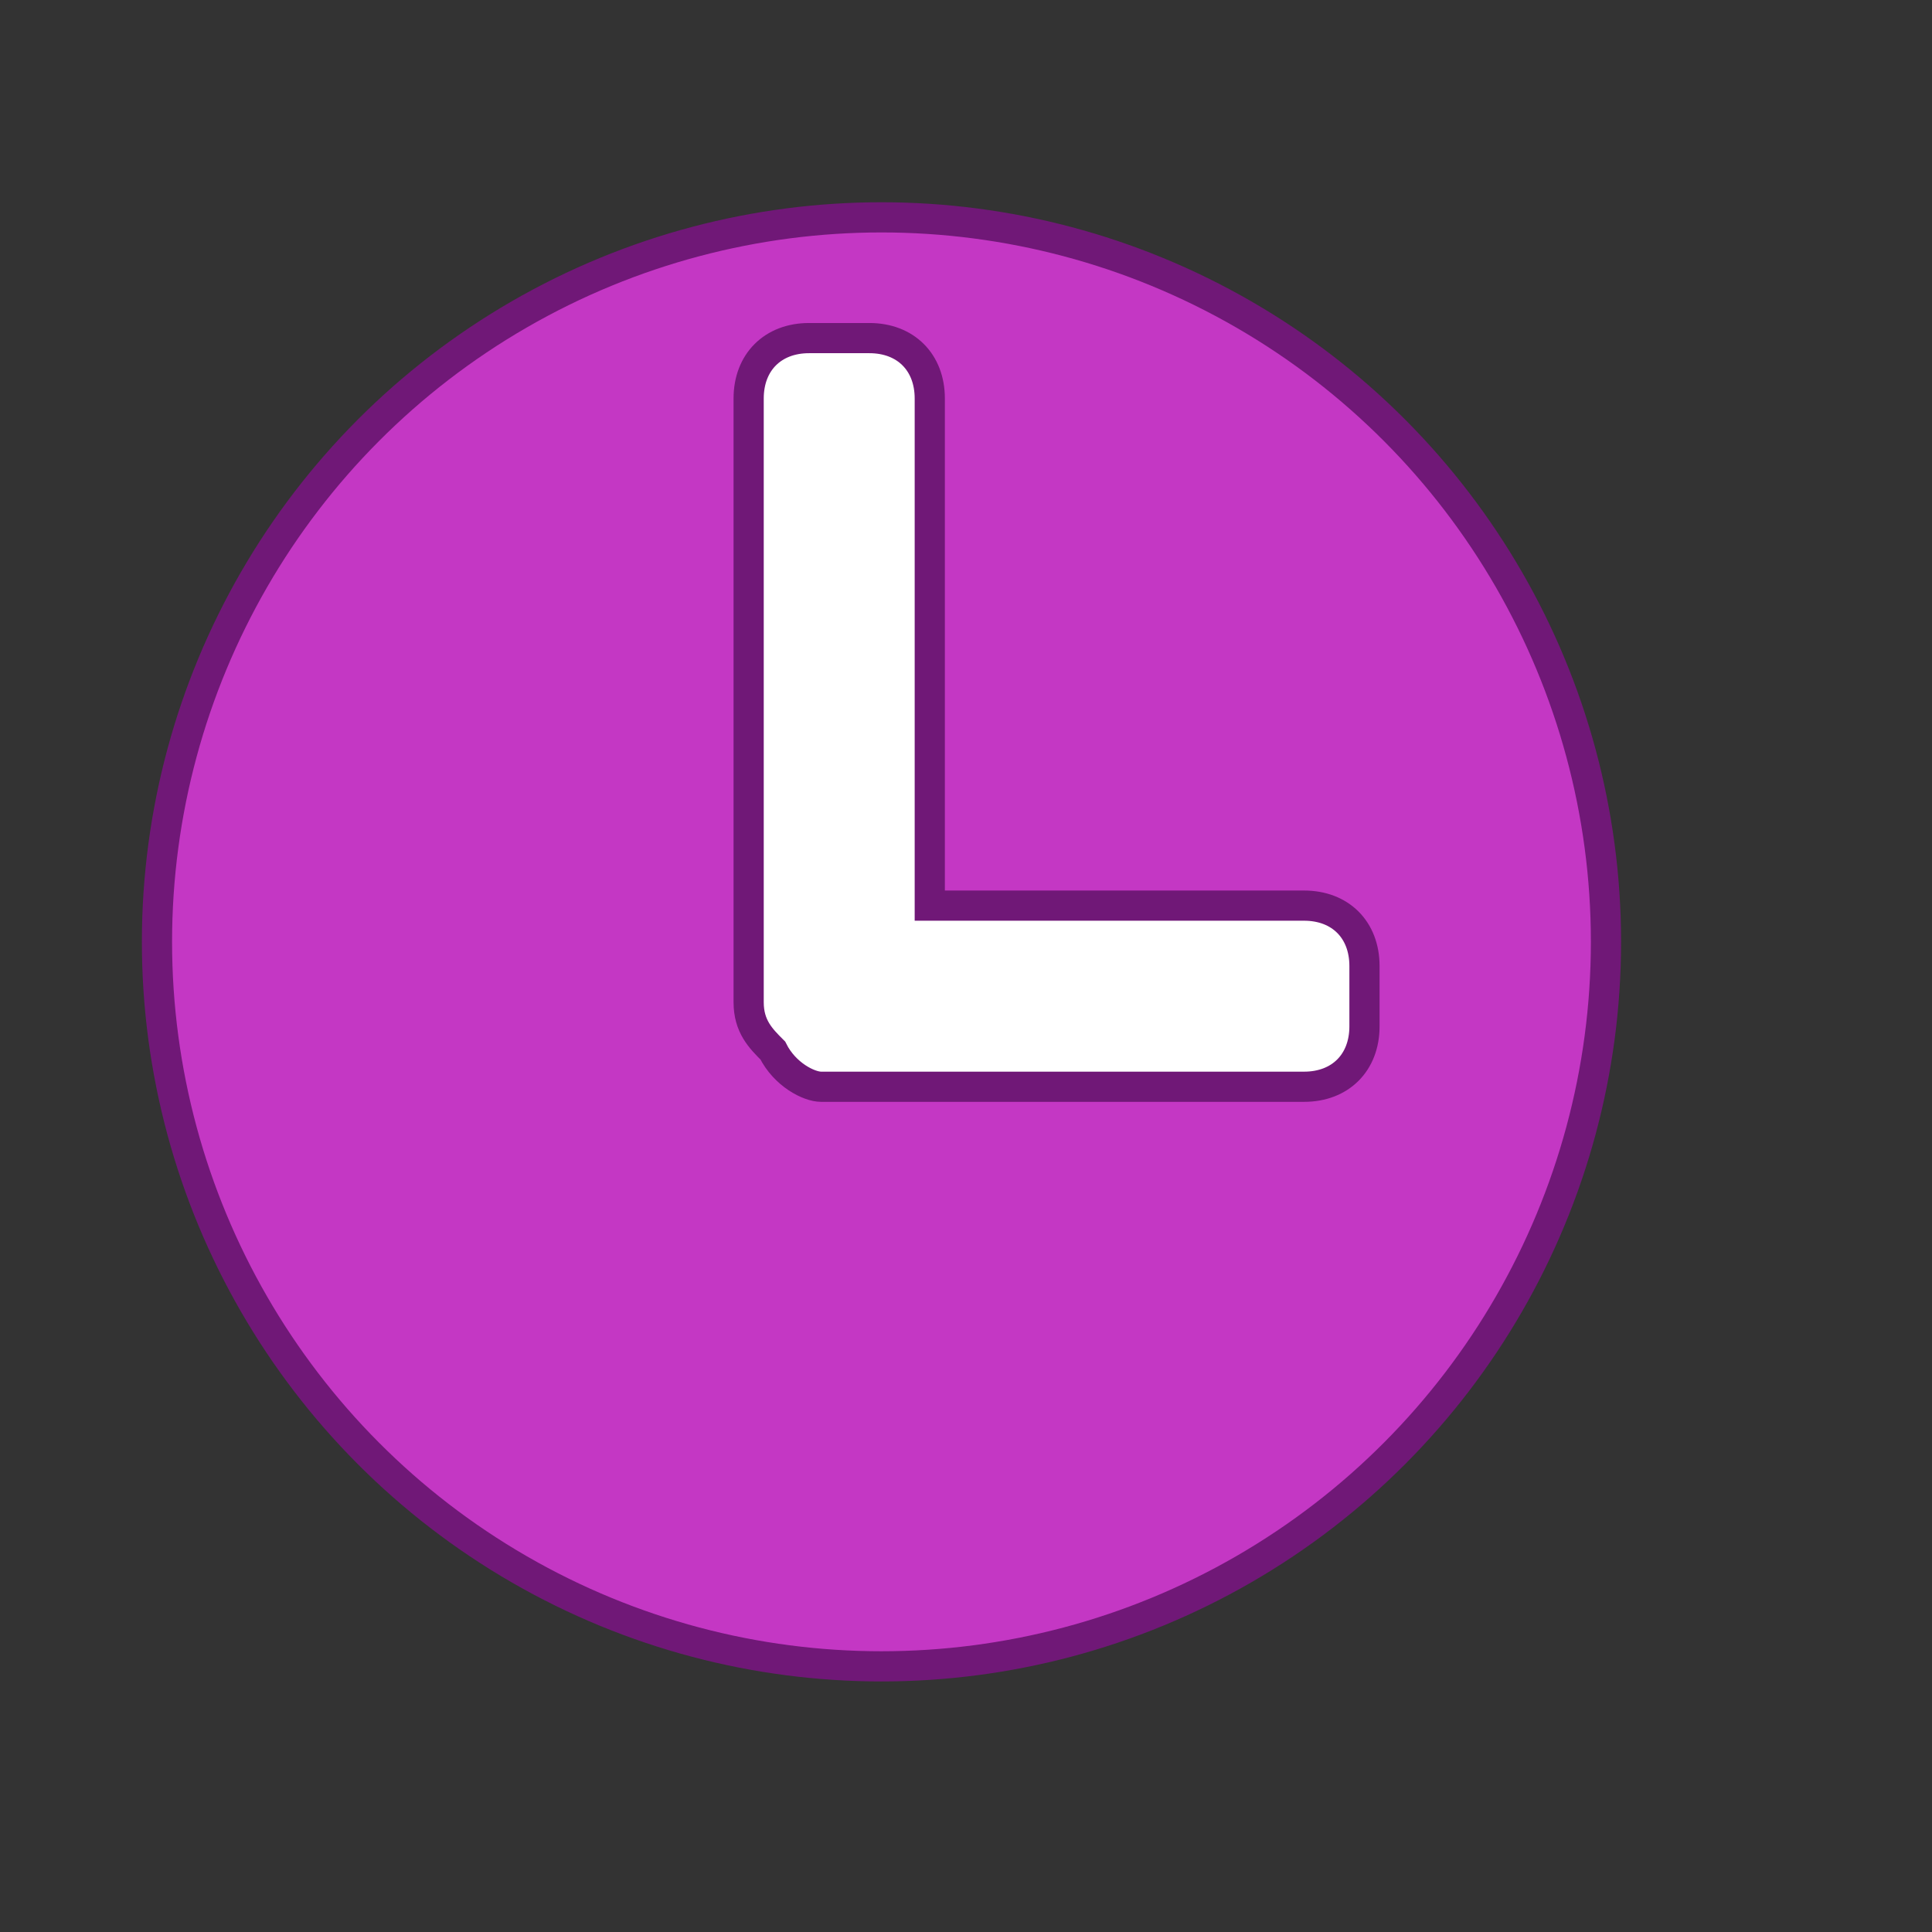 <?xml version="1.0" encoding="utf-8"?>
<!-- Generator: Adobe Illustrator 22.0.2, SVG Export Plug-In . SVG Version: 6.00 Build 0)  -->
<svg version="1.1" id="图层_1" xmlns="http://www.w3.org/2000/svg" xmlns:xlink="http://www.w3.org/1999/xlink" x="0px" y="0px"
	 viewBox="0 0 16 16" style="enable-background:new 0 0 16 16;" xml:space="preserve">
<rect x="0" y="0" width="16" height="16" fill="#333333" stroke="none"/>
<style type="text/css">
	.st0{fill:#FFFFFF;}
	.st1{fill:#1F2937;}
	.st2{fill:#EFF2F4;}
	.st3{fill:none;stroke:#E6E6E6;stroke-miterlimit:10;}
	.st4{fill:#B3B3B3;}
	.st5{fill:#E1E5EA;}
	.st6{fill:#F4F6F9;}
	.st7{fill:none;stroke:#CCCCCC;stroke-miterlimit:10;}
	.st8{fill:#C6CACC;}
	.st9{fill:none;stroke:#FFFFFF;stroke-width:0.966;stroke-miterlimit:10;}
	.st10{fill:#F64156;stroke:#C1272D;stroke-width:0.5;stroke-miterlimit:10;}
	.st11{fill:#FFFFFF;stroke:#FFFFFF;stroke-width:0.966;stroke-miterlimit:10;}
	.st12{stroke:#FFFFFF;stroke-width:0.966;stroke-miterlimit:10;}
	.st13{fill:#333333;}
	.st14{fill:url(#SVGID_3_);}
	.st15{fill:url(#SVGID_4_);}
	.st16{fill:url(#SVGID_5_);}
	.st17{fill:url(#SVGID_6_);}
	.st18{fill:url(#SVGID_7_);}
	.st19{fill:url(#SVGID_8_);}
	.st20{fill:url(#SVGID_9_);}
	.st21{fill:url(#SVGID_10_);}
	.st22{fill:url(#SVGID_11_);}
	.st23{fill:url(#SVGID_12_);}
	.st24{fill:url(#SVGID_13_);}
	.st25{fill:url(#SVGID_14_);}
	.st26{fill:url(#SVGID_15_);}
	.st27{fill:url(#SVGID_16_);}
	.st28{fill:url(#SVGID_17_);}
	.st29{fill:url(#SVGID_18_);}
	.st30{fill:url(#SVGID_19_);}
	.st31{fill:url(#SVGID_20_);}
	.st32{fill:url(#SVGID_21_);}
	.st33{fill:url(#SVGID_22_);}
	.st34{fill:url(#SVGID_23_);}
	.st35{fill:url(#SVGID_24_);}
	.st36{fill:url(#SVGID_25_);}
	.st37{fill:url(#SVGID_26_);}
	.st38{fill:url(#SVGID_27_);}
	.st39{fill:url(#SVGID_28_);}
	.st40{fill:url(#SVGID_29_);}
	.st41{fill:url(#SVGID_30_);}
	.st42{fill:url(#SVGID_31_);}
	.st43{fill:#CCCCCC;}
	.st44{fill:#00DBFF;stroke:#0071BC;stroke-width:0.25;stroke-miterlimit:10;}
	.st45{fill:url(#SVGID_32_);}
	.st46{fill:url(#SVGID_33_);}
	.st47{fill:url(#SVGID_34_);}
	.st48{fill:url(#SVGID_35_);}
	.st49{fill:url(#SVGID_36_);}
	.st50{fill:url(#SVGID_37_);}
	.st51{fill:#F64156;}
	.st52{fill:url(#SVGID_38_);}
	.st53{fill:#B8BEC1;}
	.st54{fill:#FFFFFF;stroke:#0071BC;stroke-width:0.25;stroke-miterlimit:10;}
	.st55{fill:#39B54A;stroke:#006837;stroke-width:0.25;stroke-miterlimit:10;}
	.st56{fill:none;stroke:#CCCCCC;stroke-miterlimit:10;stroke-dasharray:3.963,1.982;}
	.st57{fill:#F7931E;stroke:#ED2624;stroke-width:0.25;stroke-miterlimit:10;}
	.st58{fill:#D9E021;stroke:#009245;stroke-width:0.25;stroke-miterlimit:10;}
	.st59{fill:#FFFFFF;stroke:#009245;stroke-width:0.25;stroke-miterlimit:10;}
	.st60{fill:#C437C4;stroke:#701877;stroke-width:0.25;stroke-miterlimit:10;}
	.st61{fill:#FFFFFF;stroke:#701877;stroke-width:0.25;stroke-miterlimit:10;}
	.st62{fill:#38C19D;stroke:#136866;stroke-width:0.25;stroke-miterlimit:10;}
	.st63{fill:#F7931E;stroke:#ED1C24;stroke-width:0.25;stroke-miterlimit:10;}
	.st64{fill:#FFFFFF;stroke:#ED1C24;stroke-width:0.25;stroke-miterlimit:10;}
	.st65{fill:#FFFFFF;stroke:#006837;stroke-width:0.25;stroke-miterlimit:10;}
	.st66{fill:url(#SVGID_43_);}
	.st67{fill:#22B573;stroke:#006837;stroke-width:0.5;stroke-miterlimit:10;}
	.st68{fill:#FFFFFF;stroke:#006837;stroke-width:0.5;stroke-miterlimit:10;}
	.st69{fill:#F7931E;stroke:#CC3911;stroke-width:0.5;stroke-miterlimit:10;}
	.st70{fill:#FFFFFF;stroke:#CC3911;stroke-width:0.5;stroke-miterlimit:10;}
	.st71{fill:#00DBFF;stroke:#0071BC;stroke-width:0.5;stroke-miterlimit:10;}
	.st72{fill:#FFFFFF;stroke:#0071BC;stroke-width:0.5;stroke-miterlimit:10;}
	.st73{fill:#F2DA2F;stroke:#A38E13;stroke-width:0.5;stroke-miterlimit:10;}
	.st74{fill:#ED6464;stroke:#CE454F;stroke-width:0.5;stroke-miterlimit:10;}
	.st75{fill:#FFFFFF;stroke:#D84A55;stroke-width:0.5;stroke-miterlimit:10;}
	.st76{fill:#EE0115;}
	.st77{fill:#D4D6D6;}
	.st78{fill:url(#SVGID_44_);}
	.st79{fill:#F7931E;}
	.st80{fill:url(#SVGID_45_);}
	.st81{fill:#428DB2;}
	.st82{fill:#CE0F1D;}
	.st83{fill:#C7CED8;}
	.st84{fill:none;stroke:#F64156;stroke-miterlimit:10;}
	.st85{fill:url(#SVGID_46_);}
	.st86{fill:url(#SVGID_47_);}
	.st87{fill:url(#SVGID_48_);}
	.st88{fill:#F2F0F0;}
	.st89{fill:url(#SVGID_49_);}
	.st90{fill:url(#SVGID_50_);}
	.st91{fill:#E5E5E5;}
	.st92{fill:none;stroke:#F64156;stroke-width:0.75;stroke-miterlimit:10;}
	.st93{fill:#5E81AA;}
	.st94{fill:#394E6B;}
	.st95{fill:#253349;}
	.st96{fill:#4D4D4D;}
	.st97{fill:#00B7FF;}
	.st98{fill:#EFCB35;}
	.st99{fill:#F7F7F9;}
	.st100{fill:url(#SVGID_53_);}
	.st101{fill:none;stroke:#FFFFFF;stroke-miterlimit:10;}
	.st102{fill:#F5F6F7;}
	.st103{fill:#FFFFFF;stroke:#29ABE2;stroke-miterlimit:10;}
	.st104{fill:#FFFFFF;stroke:#CCCCCC;stroke-miterlimit:10;}
	.st105{fill:#00AAEE;}
	.st106{fill:#40393A;}
	.st107{fill:#3F393A;}
	.st108{fill:#403A3B;}
	.st109{fill:#3F3939;}
	.st110{fill:#03A9EF;}
	.st111{fill:#3E393A;}
	.st112{fill:#3E3A3A;}
	.st113{fill:#3F3B3B;}
	.st114{fill:#3D3A3B;}
	.st115{fill:#3F3A3A;}
	.st116{fill:#3E3A3B;}
	.st117{fill:#403B3B;}
	.st118{fill:#3F3C3B;}
	.st119{fill:#04A8EB;}
	.st120{fill:#3E3838;}
	.st121{fill:#F6F6F6;}
	.st122{fill:#3E3C3B;}
	.st123{fill:#F8FBFC;}
	.st124{fill:#3A3636;}
	.st125{fill:#40393B;}
	.st126{fill:#403D3B;}
	.st127{fill:#433F40;}
	.st128{fill:#FAFAFC;}
	.st129{fill:#433E3D;}
	.st130{fill:#FBFBF9;}
	.st131{fill:#3C3938;}
	.st132{fill:#FEFBFD;}
	.st133{fill:#3D3A3A;}
	.st134{fill:#F8FEFC;}
	.st135{fill:#FCFCFB;}
	.st136{fill:#FBFCFB;}
	.st137{fill:#373231;}
	.st138{fill:#3A3535;}
	.st139{fill:#575454;}
	.st140{fill:#07A9EA;}
	.st141{fill:#3C3739;}
	.st142{fill:#373435;}
	.st143{fill:#3B3836;}
	.st144{fill:#393637;}
	.st145{fill:#393636;}
	.st146{fill:#403D3E;}
	.st147{fill:#3B3535;}
	.st148{fill:#393534;}
	.st149{fill:#FDFEFD;}
	.st150{fill:#02A9E9;}
	.st151{fill:#F9FDF5;}
	.st152{fill:#DFFBFE;}
	.st153{fill:#21A6E7;}
	.st154{fill:#F3FCF7;}
	.st155{fill:#373433;}
	.st156{fill:#373233;}
	.st157{fill:#EDFBF6;}
	.st158{fill:#3E3B3C;}
	.st159{fill:#FAFAF9;}
	.st160{fill:#413C3C;}
	.st161{fill:#413C3E;}
	.st162{fill:#F0FEFE;}
	.st163{fill:#343434;}
	.st164{fill:#363233;}
	.st165{fill:#EBF6FD;}
	.st166{fill:#FEFDF2;}
	.st167{fill:#18AAE9;}
	.st168{fill:#15A2EE;}
	.st169{fill:#F0F8F9;}
	.st170{fill:#FAFEFD;}
	.st171{fill:#FDFCF3;}
	.st172{fill:#4A4647;}
	.st173{fill:#FAFEF0;}
	.st174{fill:#383434;}
	.st175{fill:#3F3B3C;}
	.st176{fill:#363232;}
	.st177{fill:#3A3333;}
	.st178{fill:#423D3D;}
	.st179{fill:#0C9CD9;}
	.st180{fill:#3B3636;}
	.st181{fill:#0AA5E3;}
	.st182{fill:#099FD8;}
	.st183{fill:#FEF5EB;}
	.st184{fill:#EBFDFE;}
	.st185{fill:#E7F2F9;}
	.st186{fill:#F9FEE6;}
	.st187{fill:#FDFDEE;}
	.st188{fill:#CCEBEE;}
	.st189{fill:#F9F8F7;}
	.st190{fill:#433C3D;}
	.st191{fill:#DCF4FA;}
	.st192{fill:#F8F8F8;}
	.st193{fill:#F3FDFC;}
	.st194{fill:#FDFDFC;}
	.st195{fill:#30BAEC;}
	.st196{fill:#F7FAF8;}
	.st197{fill:#0DA2D3;}
	.st198{fill:#FAFCF0;}
	.st199{fill:#00A8F3;}
	.st200{fill:#01AAF2;}
	.st201{fill:#00ABF2;}
	.st202{fill:#01A9F0;}
	.st203{fill:#02ABF1;}
	.st204{fill:#03AAEA;}
	.st205{fill:#01ACEA;}
	.st206{fill:#00ABF5;}
	.st207{fill:#00ADEC;}
	.st208{fill:#B1E0EF;}
	.st209{fill:#00A8F8;}
	.st210{fill:#00A9F7;}
	.st211{fill:#00A6EA;}
	.st212{fill:#01ABE3;}
	.st213{fill:#00AFEA;}
	.st214{fill:#06A4FA;}
	.st215{fill:#07A6F1;}
	.st216{fill:#0AA6E3;}
	.st217{fill:#01A7F7;}
	.st218{fill:#07A6F2;}
	.st219{fill:#05A5FA;}
	.st220{fill:#1CACEC;}
	.st221{fill:#01ABF6;}
	.st222{fill:#09A7E1;}
	.st223{fill:#02ABF9;}
	.st224{fill:#06AAF2;}
	.st225{fill:#03AAE5;}
	.st226{fill:#00ACFC;}
	.st227{fill:#13AAE4;}
	.st228{fill:#06A7ED;}
	.st229{fill:#F0F8FB;}
	.st230{fill:#0BA5F4;}
	.st231{fill:#05A6F8;}
	.st232{fill:#08A8E1;}
	.st233{fill:#00ADE7;}
	.st234{fill:#07A7E9;}
	.st235{fill:#0FAADE;}
	.st236{fill:#05A7EF;}
	.st237{fill:#0BA4EF;}
	.st238{fill:#04A8F3;}
	.st239{fill:#0CA4EC;}
	.st240{fill:#16ABE1;}
	.st241{fill:#06A5F8;}
	.st242{fill:#00B0E2;}
	.st243{fill:#0BA4F1;}
	.st244{fill:#00A9FA;}
	.st245{fill:#07A5F3;}
	.st246{fill:#05A3FA;}
	.st247{fill:#0BA4F2;}
	.st248{fill:#03ABE2;}
	.st249{fill:#0BA5EB;}
	.st250{fill:#1DACE8;}
	.st251{fill:#00AFF5;}
	.st252{fill:#00AEDF;}
	.st253{fill:#08A6EA;}
	.st254{fill:#02A7F5;}
	.st255{fill:#0FA1F7;}
	.st256{fill:#05A5F8;}
	.st257{fill:#01ACE2;}
	.st258{fill:#00ACF8;}
	.st259{fill:#06A8E7;}
	.st260{fill:#05AADF;}
	.st261{fill:#0BA7E0;}
	.st262{fill:#04A5F6;}
	.st263{fill:#0AA8DD;}
	.st264{fill:#15A4E5;}
	.st265{fill:#04A8E7;}
	.st266{fill:#EBFBFD;}
	.st267{fill:#0398C6;}
	.st268{fill:#00ADFC;}
	.st269{fill:#0EAFD3;}
	.st270{fill:#02ACEF;}
	.st271{fill:#00AEE4;}
	.st272{fill:#0EAAF0;}
	.st273{fill:#08A4F4;}
	.st274{fill:#55D5FA;}
	.st275{fill:#02AFD8;}
	.st276{fill:#00ADF8;}
	.st277{fill:#07A5F4;}
	.st278{fill:#0FA4E9;}
	.st279{fill:#00ABE1;}
	.st280{fill:#09A6E9;}
	.st281{fill:#04A4FB;}
	.st282{fill:#E0F5F5;}
	.st283{fill:#E2F7FA;}
	.st284{fill:#F3F9FA;}
	.st285{fill:#1AADE9;}
	.st286{fill:#48A0BF;}
	.st287{fill:#FDFBFD;}
	.st288{fill:#00AAF2;}
	.st289{fill:#06A6F2;}
	.st290{fill:#00ACEB;}
	.st291{fill:#F7FEF9;}
	.st292{fill:#03AAF1;}
	.st293{fill:#05ABF1;}
	.st294{fill:#06A7EE;}
	.st295{fill:#08A5F7;}
	.st296{fill:#06ACEA;}
	.st297{fill:#0BA8E4;}
	.st298{fill:#01ACE9;}
	.st299{fill:#03AAE9;}
	.st300{fill:#F0FBF1;}
	.st301{fill:#0CA9F2;}
	.st302{fill:#04A7F5;}
	.st303{fill:#0BA6DD;}
	.st304{fill:#06A7EA;}
	.st305{fill:#11AAD6;}
	.st306{fill:#17ABE5;}
	.st307{fill:#00AEE9;}
	.st308{fill:#06A9E3;}
	.st309{fill:#00ABFE;}
	.st310{fill:#06A0FE;}
	.st311{fill:#08A5EE;}
	.st312{fill:#00AAF9;}
	.st313{fill:#2498CA;}
	.st314{fill:#09A7E4;}
	.st315{fill:#02A9E6;}
	.st316{fill:#02A6FD;}
	.st317{fill:#02A7F7;}
	.st318{fill:#00ADF7;}
	.st319{fill:#0BADEC;}
	.st320{fill:#1889BF;}
	.st321{fill:#02ABE6;}
	.st322{fill:#1AA9EF;}
	.st323{fill:#E8F8F2;}
	.st324{fill:#16AEEE;}
	.st325{fill:#00A8FE;}
	.st326{fill:#149FEE;}
	.st327{fill:#0CA3F1;}
	.st328{fill:#17ACF1;}
	.st329{fill:#09A5ED;}
	.st330{fill:#07A5F0;}
	.st331{fill:#02ADE2;}
	.st332{fill:#2CACE9;}
	.st333{fill:#0CAAF2;}
	.st334{fill:#0494CB;}
	.st335{fill:#383334;}
	.st336{fill:#393635;}
	.st337{fill:#413D3B;}
	.st338{fill:#3B3735;}
	.st339{fill:#383335;}
	.st340{fill:#3B3736;}
	.st341{fill:#403D3C;}
	.st342{fill:#363433;}
	.st343{fill:#383132;}
	.st344{fill:#403A3A;}
	.st345{fill:#413C3B;}
	.st346{fill:#3A3736;}
	.st347{fill:#464143;}
	.st348{fill:#00AAE7;}
	.st349{fill:#3A3334;}
	.st350{fill:#403C3C;}
	.st351{fill:#443F3F;}
	.st352{fill:#383232;}
	.st353{fill:#01ADEC;}
	.st354{fill:#403C3A;}
	.st355{fill:#383634;}
	.st356{fill:#12ACEC;}
	.st357{fill:#FDFEFE;}
	.st358{fill:#F7FEFB;}
	.st359{fill:#01A9EE;}
	.st360{fill:#FCFCFD;}
	.st361{fill:#54B1D3;}
	.st362{fill:#09ACE8;}
	.st363{fill:#09A6F5;}
	.st364{fill:#00B2F2;}
	.st365{fill:#12ACEB;}
	.st366{fill:#02ABEB;}
	.st367{fill:#01ACE8;}
	.st368{fill:#01ACE7;}
	.st369{fill:#02ABE0;}
	.st370{fill:#169CF9;}
	.st371{fill:#00ACE4;}
	.st372{fill:#0EA3ED;}
	.st373{fill:#03A8F7;}
	.st374{fill:#F0F9FA;}
	.st375{fill:#E0F7F5;}
	.st376{fill:#5299BC;}
	.st377{fill:#09A8E5;}
	.st378{fill:#01ADEE;}
	.st379{fill:#01ABEB;}
	.st380{fill:#0EA4EA;}
	.st381{fill:#00ADE6;}
	.st382{fill:#05A9E6;}
	.st383{fill:#04A9E7;}
	.st384{fill:#02A9EC;}
	.st385{fill:#DEF7F8;}
	.st386{fill:#00ADFB;}
	.st387{fill:#00A4E1;}
	.st388{fill:#06A4FB;}
	.st389{fill:#02ABE2;}
	.st390{fill:#FBFDFE;}
	.st391{fill:#E5F5F6;}
	.st392{fill:#00ADE3;}
	.st393{fill:#0394D5;}
	.st394{fill:#00ACF3;}
	.st395{fill:#2CAAE1;}
	.st396{fill:#02A1F0;}
	.st397{fill:#08A7F6;}
	.st398{fill:#159BDD;}
	.st399{fill:#0DA8F0;}
	.st400{fill:#02A7FA;}
	.st401{fill:#1A9CC5;}
	.st402{fill:#0FA5E4;}
	.st403{fill:#FEFBF7;}
	.st404{fill:#F6FDFE;}
	.st405{fill:#FEF5F9;}
	.st406{fill:#0AA3F7;}
	.st407{fill:#02A9EF;}
	.st408{fill:#00AFE2;}
	.st409{fill:#02A8F8;}
	.st410{fill:#00AEFA;}
	.st411{fill:#228CAB;}
	.st412{fill:#E5F8F8;}
	.st413{fill:#04AAF1;}
	.st414{fill:#E6FCFC;}
	.st415{fill:#FEF6FB;}
	.st416{fill:#FDFDF5;}
	.st417{fill:#F4FBF2;}
	.st418{fill:#EFF5FA;}
	.st419{fill:#EFFDFA;}
	.st420{fill:#B9FDFE;}
	.st421{fill:#FEF8FD;}
	.st422{fill:#EDFAFC;}
	.st423{fill:#04A8DD;}
	.st424{fill:#FAFBFD;}
	.st425{fill:#F0F7F7;}
	.st426{fill:#FEF4EA;}
	.st427{fill:#DDF7FD;}
	.st428{fill:#FEF9FD;}
	.st429{fill:#F7FDF6;}
	.st430{fill:#F2F8F7;}
	.st431{fill:#F2FEFC;}
	.st432{fill:#EBF6FC;}
	.st433{fill:#FBFEF2;}
	.st434{fill:#FEFBF2;}
	.st435{fill:#F8FAFE;}
	.st436{fill:#F4FEF5;}
	.st437{fill:#F7FAF9;}
	.st438{fill:#FCFDF3;}
	.st439{fill:#F5FBF0;}
	.st440{fill:#F4FEFC;}
	.st441{fill:#FDFEF6;}
	.st442{fill:#FEF4FE;}
	.st443{fill:#F4FEF2;}
	.st444{fill:#EFF9F5;}
	.st445{fill:#F3FEFC;}
	.st446{fill:#EEFAF7;}
	.st447{fill:#F4FEFA;}
	.st448{fill:#E7FBFC;}
	.st449{fill:#05A5F3;}
	.st450{fill:#ECFEFC;}
	.st451{fill:#FCFEED;}
	.st452{fill:#FEFCE0;}
	.st453{fill:#F4FEFE;}
	.st454{fill:#1CB0E9;}
	.st455{fill:#FEFCEF;}
	.st456{fill:#EBFEFE;}
	.st457{fill:#F2FEE8;}
	.st458{fill:#E3F7F8;}
	.st459{fill:#F5FEFA;}
	.st460{fill:#F8F9EC;}
	.st461{fill:#DDF0F5;}
	.st462{fill:#43A2CB;}
	.st463{fill:#DAF2F1;}
	.st464{fill:#E0F3F6;}
	.st465{fill:#FEF7DB;}
	.st466{fill:#00AEEA;}
	.st467{fill:#05A8ED;}
	.st468{fill:#408FB4;}
	.st469{fill:#01ABEC;}
	.st470{fill:#01ABE0;}
	.st471{fill:#39A9DA;}
	.st472{fill:#00ADF3;}
	.st473{fill:#00AFE8;}
	.st474{fill:#02A4FD;}
	.st475{fill:#00B2E2;}
	.st476{fill:#01A9F4;}
	.st477{fill:#439FD3;}
	.st478{fill:#EDF5F7;}
	.st479{fill:#EBF6FB;}
	.st480{fill:#F6FCF4;}
	.st481{fill:#FEF4FD;}
	.st482{fill:#F3FEFE;}
	.st483{fill:#0DA4EB;}
	.st484{fill:#19A9E6;}
	.st485{fill:#423E3E;}
	.st486{fill:#FEFBF5;}
	.st487{fill:#00A9FE;}
	.st488{fill:#FEF9F7;}
	.st489{fill:#F5FDED;}
	.st490{fill:#F1F7F2;}
	.st491{fill:#EFF2FD;}
	.st492{fill:#03A4FC;}
	.st493{fill:#A7E2F4;}
	.st494{fill:#01ABF2;}
	.st495{fill:#06A8E6;}
	.st496{fill:#FEF5FE;}
	.st497{fill:#0FA3EF;}
	.st498{fill:#02ABD8;}
	.st499{fill:#FCF8ED;}
	.st500{fill:#10A9EA;}
	.st501{fill:#F2F9FC;}
	.st502{fill:#10A8E4;}
	.st503{fill:#37A8DB;}
	.st504{fill:#FBFDFC;}
	.st505{fill:#FEFAEA;}
	.st506{fill:#EEFEFE;}
	.st507{fill:#FEF8EF;}
	.st508{fill:#00A9F0;}
	.st509{fill:#4DCFFE;}
	.st510{fill:#F8FCFD;}
	.st511{fill:#01ACE4;}
	.st512{fill:#03AAE8;}
	.st513{fill:#03A7FA;}
	.st514{fill:#1799E1;}
	.st515{fill:#0BA7EA;}
	.st516{fill:#0DA3EF;}
	.st517{fill:#00ABF4;}
	.st518{fill:#0AA7E9;}
	.st519{fill:#00B1E7;}
	.st520{fill:#00B0EC;}
	.st521{fill:#0FA1F3;}
	.st522{fill:#00AFFA;}
	.st523{fill:#1D99D5;}
	.st524{fill:#01ADDF;}
	.st525{fill:#01B1D4;}
	.st526{fill:#38B8EC;}
	.st527{fill:#0AA0FE;}
	.st528{fill:#22AEDF;}
	.st529{fill:#0AA2C0;}
	.st530{fill:#FEFDF4;}
	.st531{fill:#0AABE9;}
	.st532{fill:#17ADE4;}
	.st533{fill:#EAF7F2;}
	.st534{fill:#F5FEFE;}
	.st535{fill:#FEF9F9;}
	.st536{fill:#FEFCEE;}
	.st537{fill:#03AAF0;}
	.st538{fill:#E6F5F8;}
	.st539{fill:#FCFEF7;}
	.st540{fill:#F9FEF1;}
	.st541{fill:#EAFEF2;}
	.st542{fill:#F9FEF2;}
	.st543{fill:#EEFEF0;}
	.st544{fill:#FEF7EC;}
	.st545{fill:#E5F9F6;}
	.st546{fill:#05B6D2;}
	.st547{fill:#FDFEEF;}
	.st548{fill:#F0FEFD;}
	.st549{fill:#FEFBED;}
	.st550{fill:#A2EEF9;}
	.st551{fill:#E8F7F6;}
	.st552{fill:#68BFE0;}
	.st553{fill:#01ACEC;}
	.st554{fill:#04AAF3;}
	.st555{fill:#00AAF4;}
	.st556{fill:#05AAF0;}
	.st557{fill:#08A4F1;}
	.st558{fill:#07A8EE;}
	.st559{fill:#08A7E2;}
	.st560{fill:#0FB2E3;}
	.st561{fill:#03A9E9;}
	.st562{fill:#07A8ED;}
	.st563{fill:#00A9F6;}
	.st564{fill:#01ADE2;}
	.st565{fill:#08A3FB;}
	.st566{fill:#03AAF4;}
	.st567{fill:#14A1E9;}
	.st568{fill:#00B5E0;}
	.st569{fill:#00ABFD;}
	.st570{fill:#16A8E9;}
	.st571{fill:#12A2F3;}
	.st572{fill:#37B6DF;}
	.st573{fill:#05A7E5;}
	.st574{fill:#00B5F1;}
	.st575{fill:#11A6EF;}
	.st576{fill:#FDFDF3;}
	.st577{fill:#198AC0;}
	.st578{fill:#4DB6D7;}
	.st579{fill:#DDFBF5;}
	.st580{fill:#109ED1;}
	.st581{fill:#E9FEFE;}
	.st582{fill:#E7F3F9;}
	.st583{fill:#06A9E4;}
	.st584{fill:#FEFBF9;}
	.st585{fill:#3195B7;}
	.st586{fill:#03ACEE;}
	.st587{fill:#02A7F8;}
	.st588{fill:#00A9FB;}
	.st589{fill:#07A9DE;}
	.st590{fill:#01AAEA;}
	.st591{fill:#EFB336;}
	.st592{fill:#F9F9F9;}
	.st593{fill:#F2F3F4;}
	.st594{fill:none;stroke:#CCCCCC;stroke-miterlimit:10;stroke-dasharray:2,2;}
	.st595{fill:#B3B3B3;stroke:#666666;stroke-width:0.5;stroke-miterlimit:10;}
	.st596{fill:url(#SVGID_56_);}
	.st597{fill:url(#SVGID_57_);}
	.st598{fill:url(#SVGID_58_);}
	.st599{fill:url(#SVGID_59_);}
	.st600{fill:url(#SVGID_60_);}
	.st601{fill:#E6E6E6;}
	.st602{fill:#ED6464;}
	.st603{fill:none;stroke:#22B573;stroke-miterlimit:10;}
	.st604{fill:none;stroke:#CCCCCC;stroke-miterlimit:10;stroke-dasharray:2.01,2.01;}
	.st605{fill:none;stroke:#ED6464;stroke-miterlimit:10;}
	.st606{fill:none;stroke:#F7931E;stroke-miterlimit:10;}
	.st607{fill:none;stroke:#00DBFF;stroke-miterlimit:10;}
	.st608{fill:#12D586;}
	.st609{fill:#0EAAFF;}
	.st610{fill:#F2F2F2;}
	.st611{fill:none;stroke:#ED2624;stroke-miterlimit:10;}
	.st612{fill:#0071BC;}
	.st613{fill:url(#SVGID_61_);}
	.st614{fill:url(#SVGID_62_);}
	.st615{fill:url(#SVGID_63_);}
	.st616{fill:url(#SVGID_64_);}
	.st617{fill:url(#SVGID_65_);}
	.st618{fill:url(#SVGID_66_);}
	.st619{fill:url(#SVGID_67_);}
	.st620{fill:url(#SVGID_68_);}
	.st621{fill:url(#SVGID_69_);}
	.st622{fill:url(#SVGID_70_);}
	.st623{fill:url(#SVGID_71_);}
	.st624{fill:url(#SVGID_72_);}
	.st625{fill:url(#SVGID_73_);}
	.st626{fill:url(#SVGID_74_);}
	.st627{fill:url(#SVGID_75_);}
	.st628{fill:url(#SVGID_76_);}
	.st629{fill:url(#SVGID_77_);}
	.st630{fill:url(#SVGID_78_);}
	.st631{fill:url(#SVGID_79_);}
	.st632{fill:none;stroke:#CCCCCC;stroke-miterlimit:10;stroke-dasharray:2.006,2.006;}
	.st633{fill:#6ECCED;}
	.st634{fill:#FFFFFF;stroke:#E6E6E6;stroke-miterlimit:10;}
	.st635{opacity:0.56;fill:#1A1A1A;}
	.st636{fill:#ED2F2F;}
</style>
<g>
	<g>
		<circle class="st60" cx="7.3" cy="7.8" r="6"/>
	</g>
	<path class="st61" d="M10.8,7.5H7.7V3.3c0-0.3-0.2-0.5-0.5-0.5H6.7C6.4,2.8,6.2,3,6.2,3.3v5c0,0.2,0.1,0.3,0.2,0.4
		C6.5,8.9,6.7,9,6.8,9h4c0.3,0,0.5-0.2,0.5-0.5V8C11.3,7.7,11.1,7.5,10.8,7.5z"/>
</g>
</svg>
